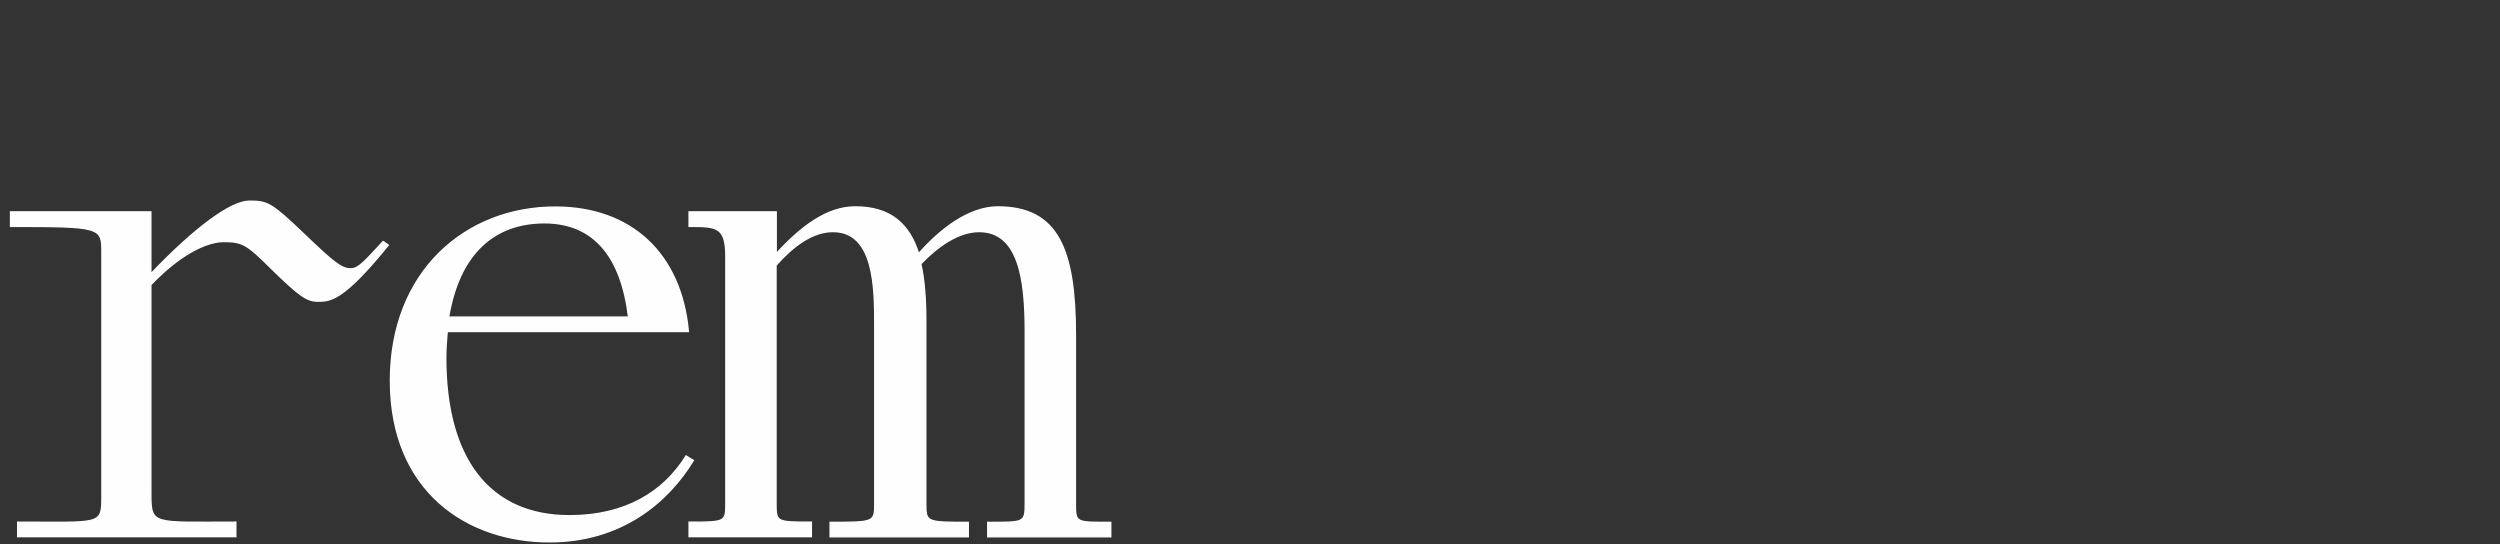 <?xml version="1.0" encoding="UTF-8"?>
<!DOCTYPE svg PUBLIC "-//W3C//DTD SVG 1.1//EN" "http://www.w3.org/Graphics/SVG/1.1/DTD/svg11.dtd">
<!-- Creator: CorelDRAW X6 -->
<svg xmlns="http://www.w3.org/2000/svg" xml:space="preserve" width="100%" height="100%" version="1.1" style="shape-rendering:geometricPrecision; text-rendering:geometricPrecision; image-rendering:optimizeQuality; fill-rule:evenodd; clip-rule:evenodd"
viewBox="0 0 14004 3050"
 xmlns:xlink="http://www.w3.org/1999/xlink">
 <rect x="0" y="0" width="14004" height="3050" fill="#333333" stroke="none"/>
 <defs>
  <style type="text/css">
   <![CDATA[
    .str0 {stroke:#FEFEFE;stroke-width:7.62}
    .fil0 {fill:#FEFEFE;fill-rule:nonzero}
   ]]>
  </style>
 </defs>
 <g id="Warstwa_x0020_1">
  <path class="fil0 str0" d="M2146 1353c-101,109 -137,153 -181,153 -52,0 -93,-32 -262,-194 -185,-177 -206,-185 -306,-185 -105,0 -310,153 -552,407l0 -347 -786 0 0 81c512,0 512,4 512,149l0 1363c0,165 -4,145 -472,145l0 81 1222 0 0 -81c-472,0 -476,20 -476,-165l0 -1165c194,-202 339,-242 407,-242 105,0 129,12 270,153 157,153 198,181 258,181 69,0 141,0 395,-314l-28 -20zm1697 1201c-125,202 -339,335 -653,335 -452,0 -693,-323 -693,-883 0,-52 4,-101 8,-149l1351 0c-40,-435 -319,-697 -746,-697 -500,0 -923,359 -923,972 0,621 431,903 891,903 399,0 661,-218 806,-456l-40 -24zm-794 -1306c278,0 431,189 472,528l-1008 0c60,-359 258,-528 536,-528zm2975 1568l0 -939c0,-480 -97,-718 -435,-718 -161,0 -323,125 -443,262 -52,-165 -157,-262 -355,-262 -161,0 -306,113 -443,262l0 -234 -488 0 0 81c153,0 206,0 206,169l0 1379c0,109 0,109 -206,109l0 81 685 0 0 -81c-198,0 -198,0 -198,-109l0 -1330c93,-105 202,-189 319,-189 234,0 234,319 234,532l0 988c0,109 0,109 -250,109l0 81 774 0 0 -81c-238,0 -238,0 -238,-109l0 -1020c0,-121 -8,-230 -28,-319 93,-97 210,-181 327,-181 222,0 258,270 258,556l0 964c0,113 -4,109 -210,109l0 81 689 0 0 -81c-198,0 -198,4 -198,-109z"/>
 </g>
</svg>
